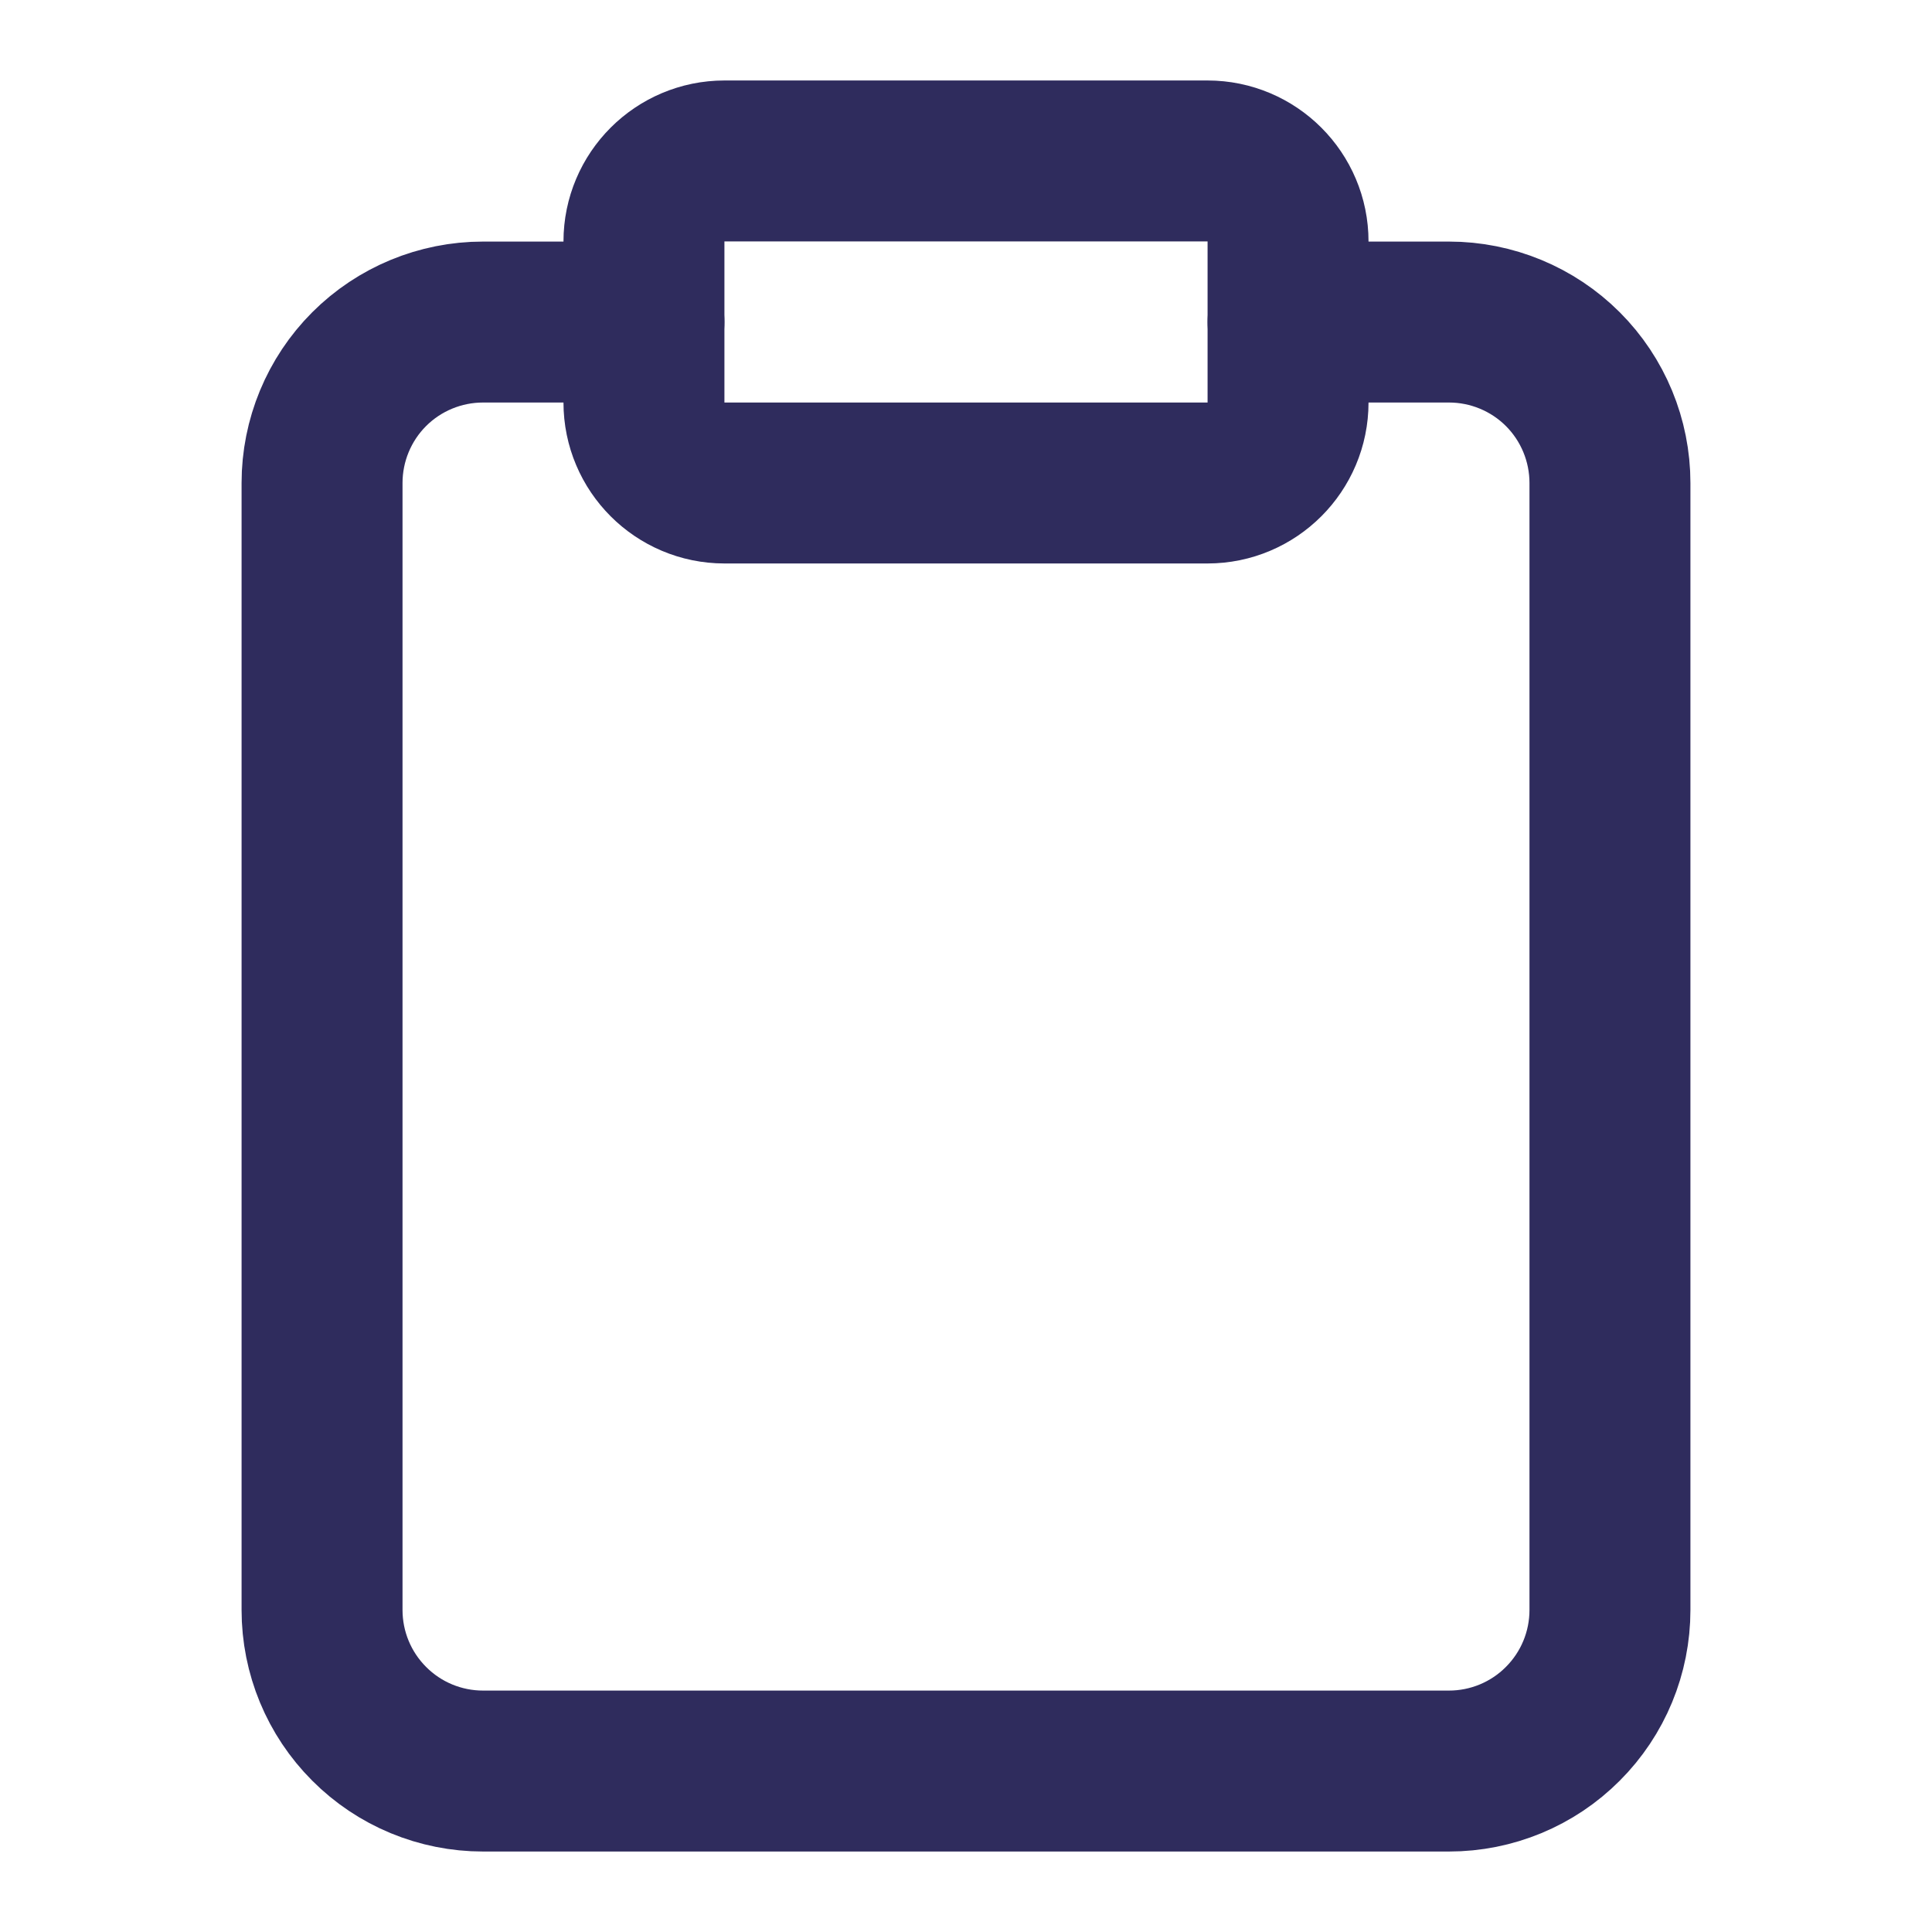 <svg width="13" height="13" viewBox="0 0 13 13" fill="none" xmlns="http://www.w3.org/2000/svg">
<path d="M8.667 2.167H9.75C10.037 2.167 10.313 2.281 10.516 2.484C10.719 2.687 10.833 2.963 10.833 3.25V10.833C10.833 11.121 10.719 11.396 10.516 11.599C10.313 11.803 10.037 11.917 9.75 11.917H3.25C2.963 11.917 2.687 11.803 2.484 11.599C2.281 11.396 2.167 11.121 2.167 10.833V3.25C2.167 2.963 2.281 2.687 2.484 2.484C2.687 2.281 2.963 2.167 3.25 2.167H4.333" stroke="#2F2C5D" stroke-width="1.083" stroke-linecap="round" stroke-linejoin="round"/>
<path d="M8.125 1.083H4.875C4.576 1.083 4.333 1.326 4.333 1.625V2.708C4.333 3.007 4.576 3.25 4.875 3.25H8.125C8.424 3.25 8.667 3.007 8.667 2.708V1.625C8.667 1.326 8.424 1.083 8.125 1.083Z" stroke="#2F2C5D" stroke-width="1.083" stroke-linecap="round" stroke-linejoin="round"/>
</svg>
